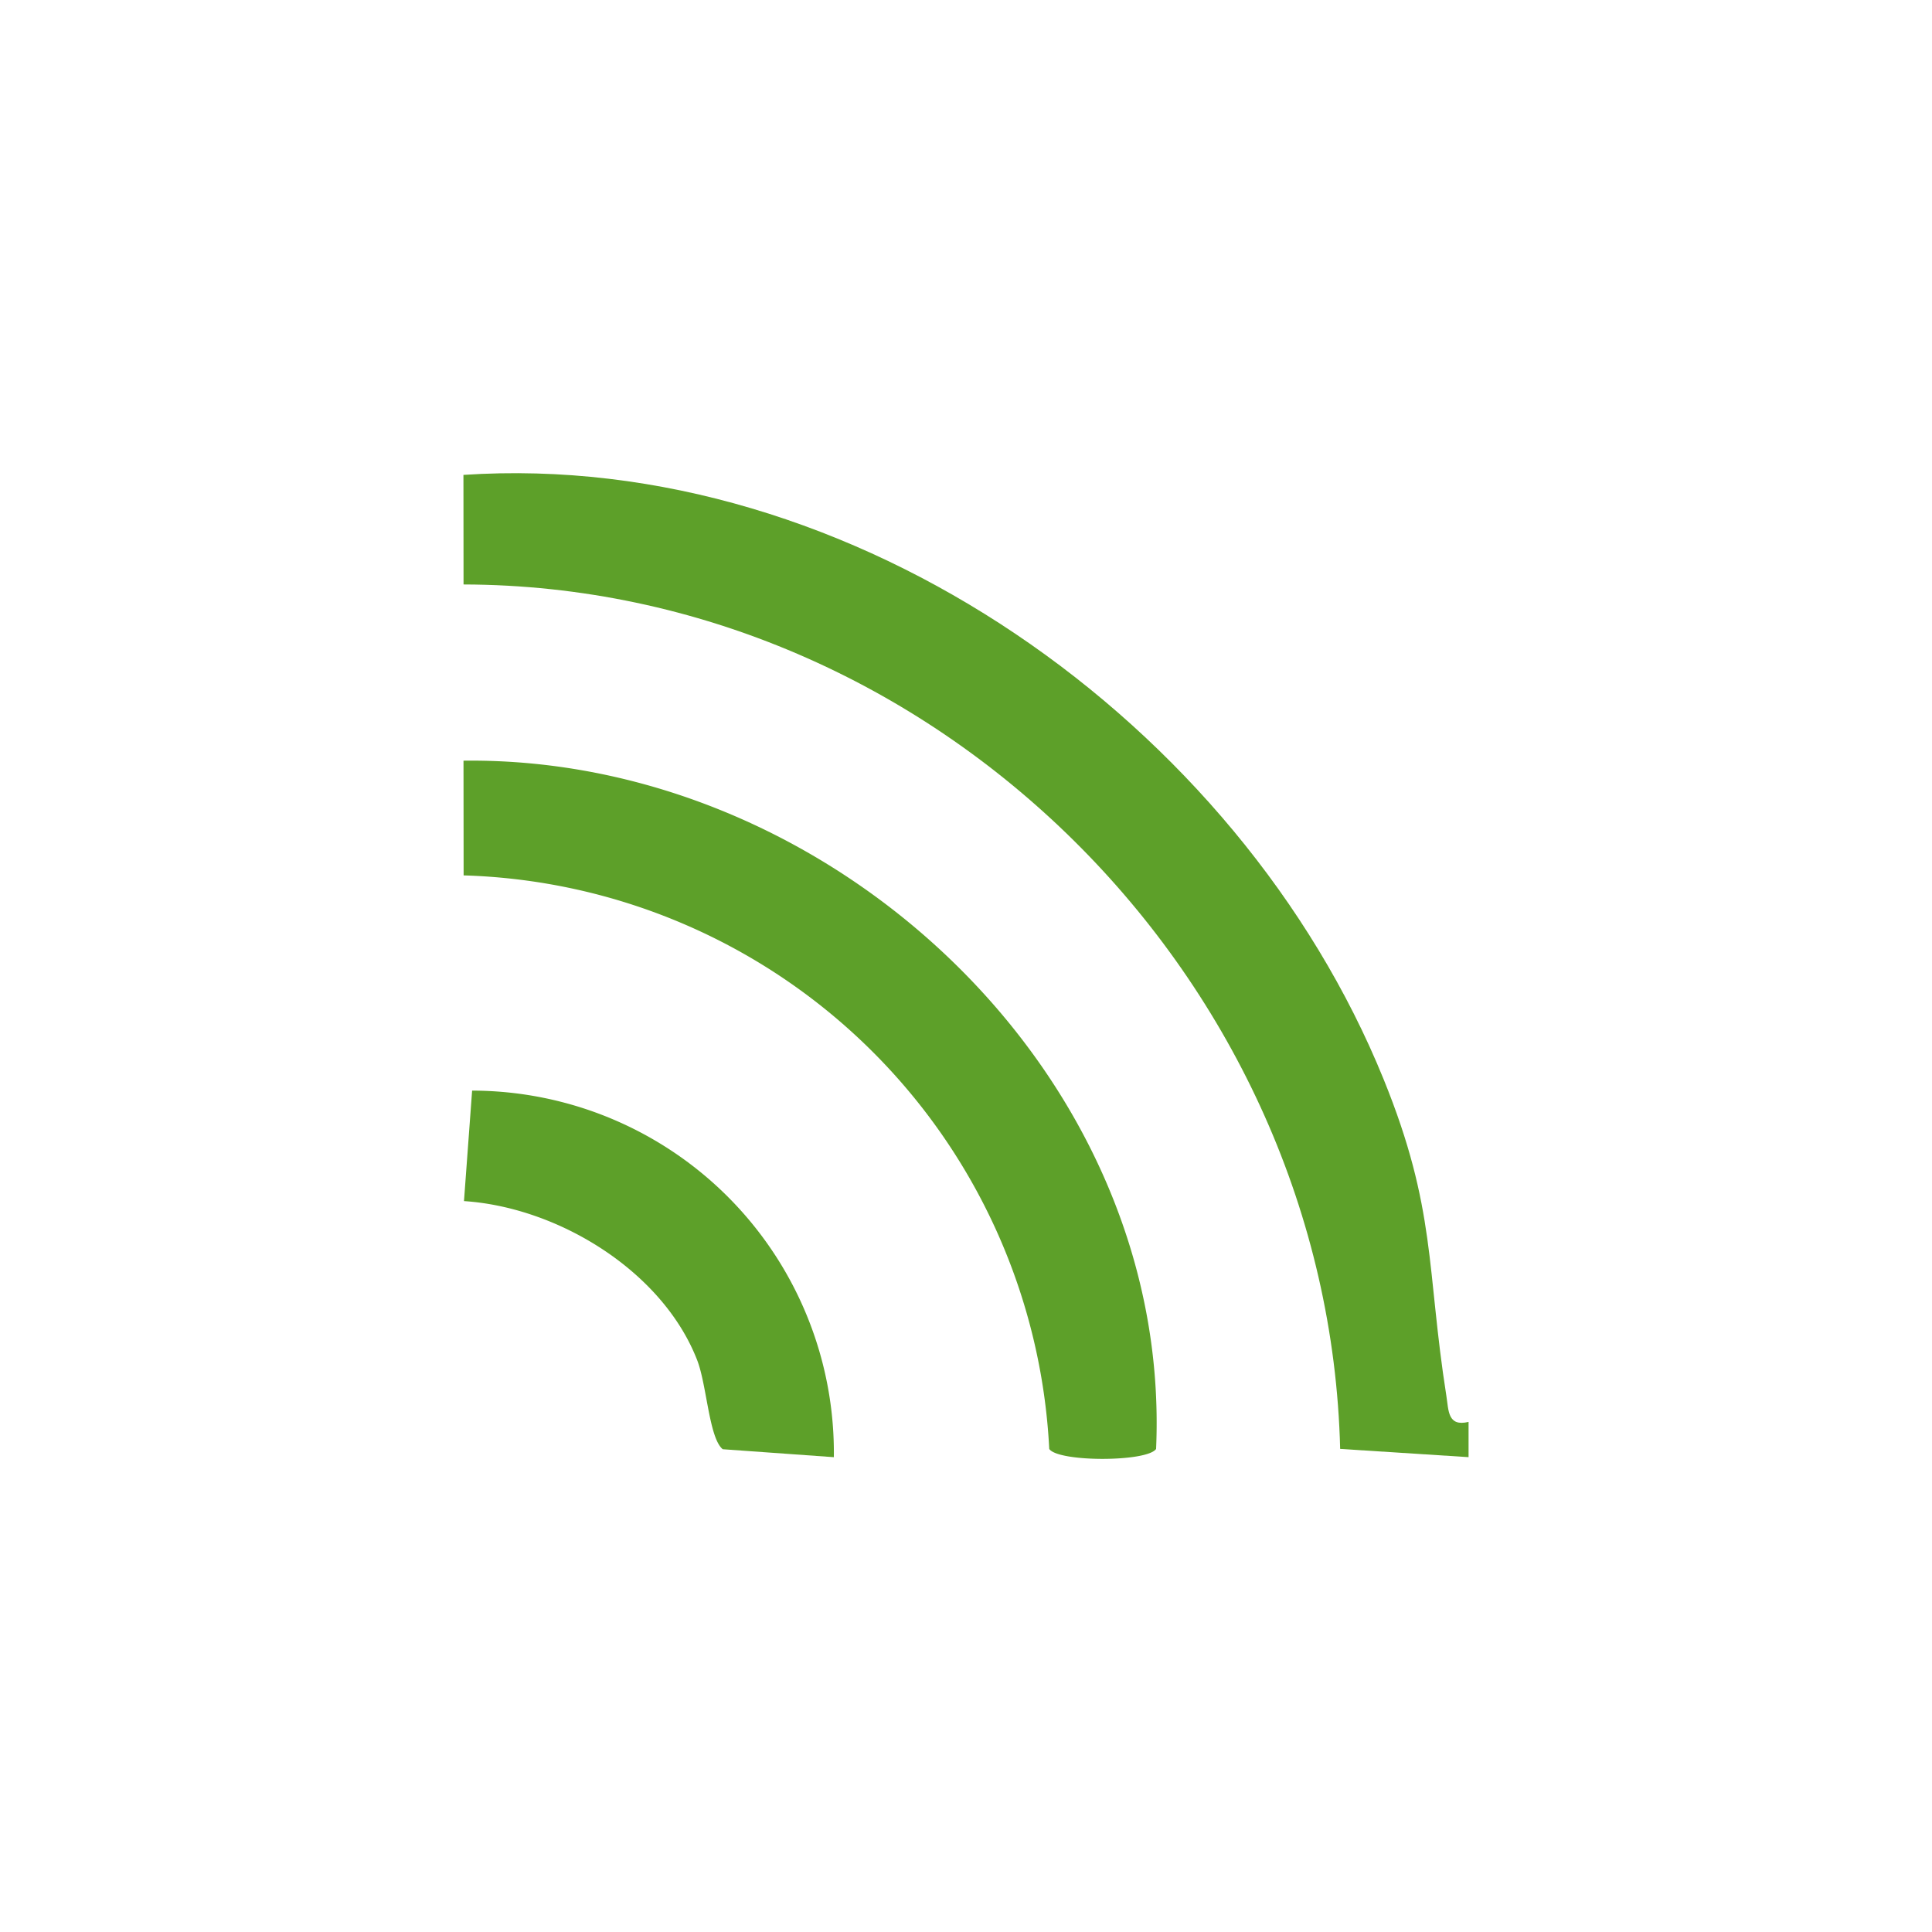 <svg xmlns="http://www.w3.org/2000/svg" width="128" height="128" viewBox="0 0 128 128"><g id="Gruppe_3900" data-name="Gruppe 3900" transform="translate(-2752 324)"><g id="Rechteck_621" data-name="Rechteck 621" transform="translate(2752 -324)" fill="#fff" stroke="#707070" stroke-width="1" opacity="0"><rect width="128" height="128" stroke="none"></rect><rect x="0.5" y="0.5" width="127" height="127" fill="none"></rect></g><g id="Gruppe_3899" data-name="Gruppe 3899" transform="translate(2782.704 -292.651)"><path id="Pfad_22146" data-name="Pfad 22146" d="M952.575,299.573l-8.507-.546c-.775-31.139-26.871-57.194-58.078-57.272l-.007-7.259c25.828-1.726,51.385,16.467,60.965,40.042,3.5,8.618,2.826,12.521,4.158,20.985.153.973.085,2.048,1.469,1.714Z" transform="translate(-885.983 -234.382)" fill="#5da029"></path><path id="Pfad_22157" data-name="Pfad 22157" d="M886,274.583l-.008-7.59c24.4-.3,46.975,20.835,45.886,45.6-.606.876-6.485.878-7.079,0a40.04,40.04,0,0,0-38.8-38" transform="translate(-885.988 -247.945)" fill="#5da029"></path><path id="Pfad_22159" data-name="Pfad 22159" d="M910.552,328.708l-7.362-.527c-.906-.729-1.053-4.246-1.694-5.9-2.287-5.893-9.2-10.13-15.45-10.539l.539-7.32a24,24,0,0,1,23.966,24.285" transform="translate(-886.01 -263.515)" fill="#5da029"></path></g></g></svg>